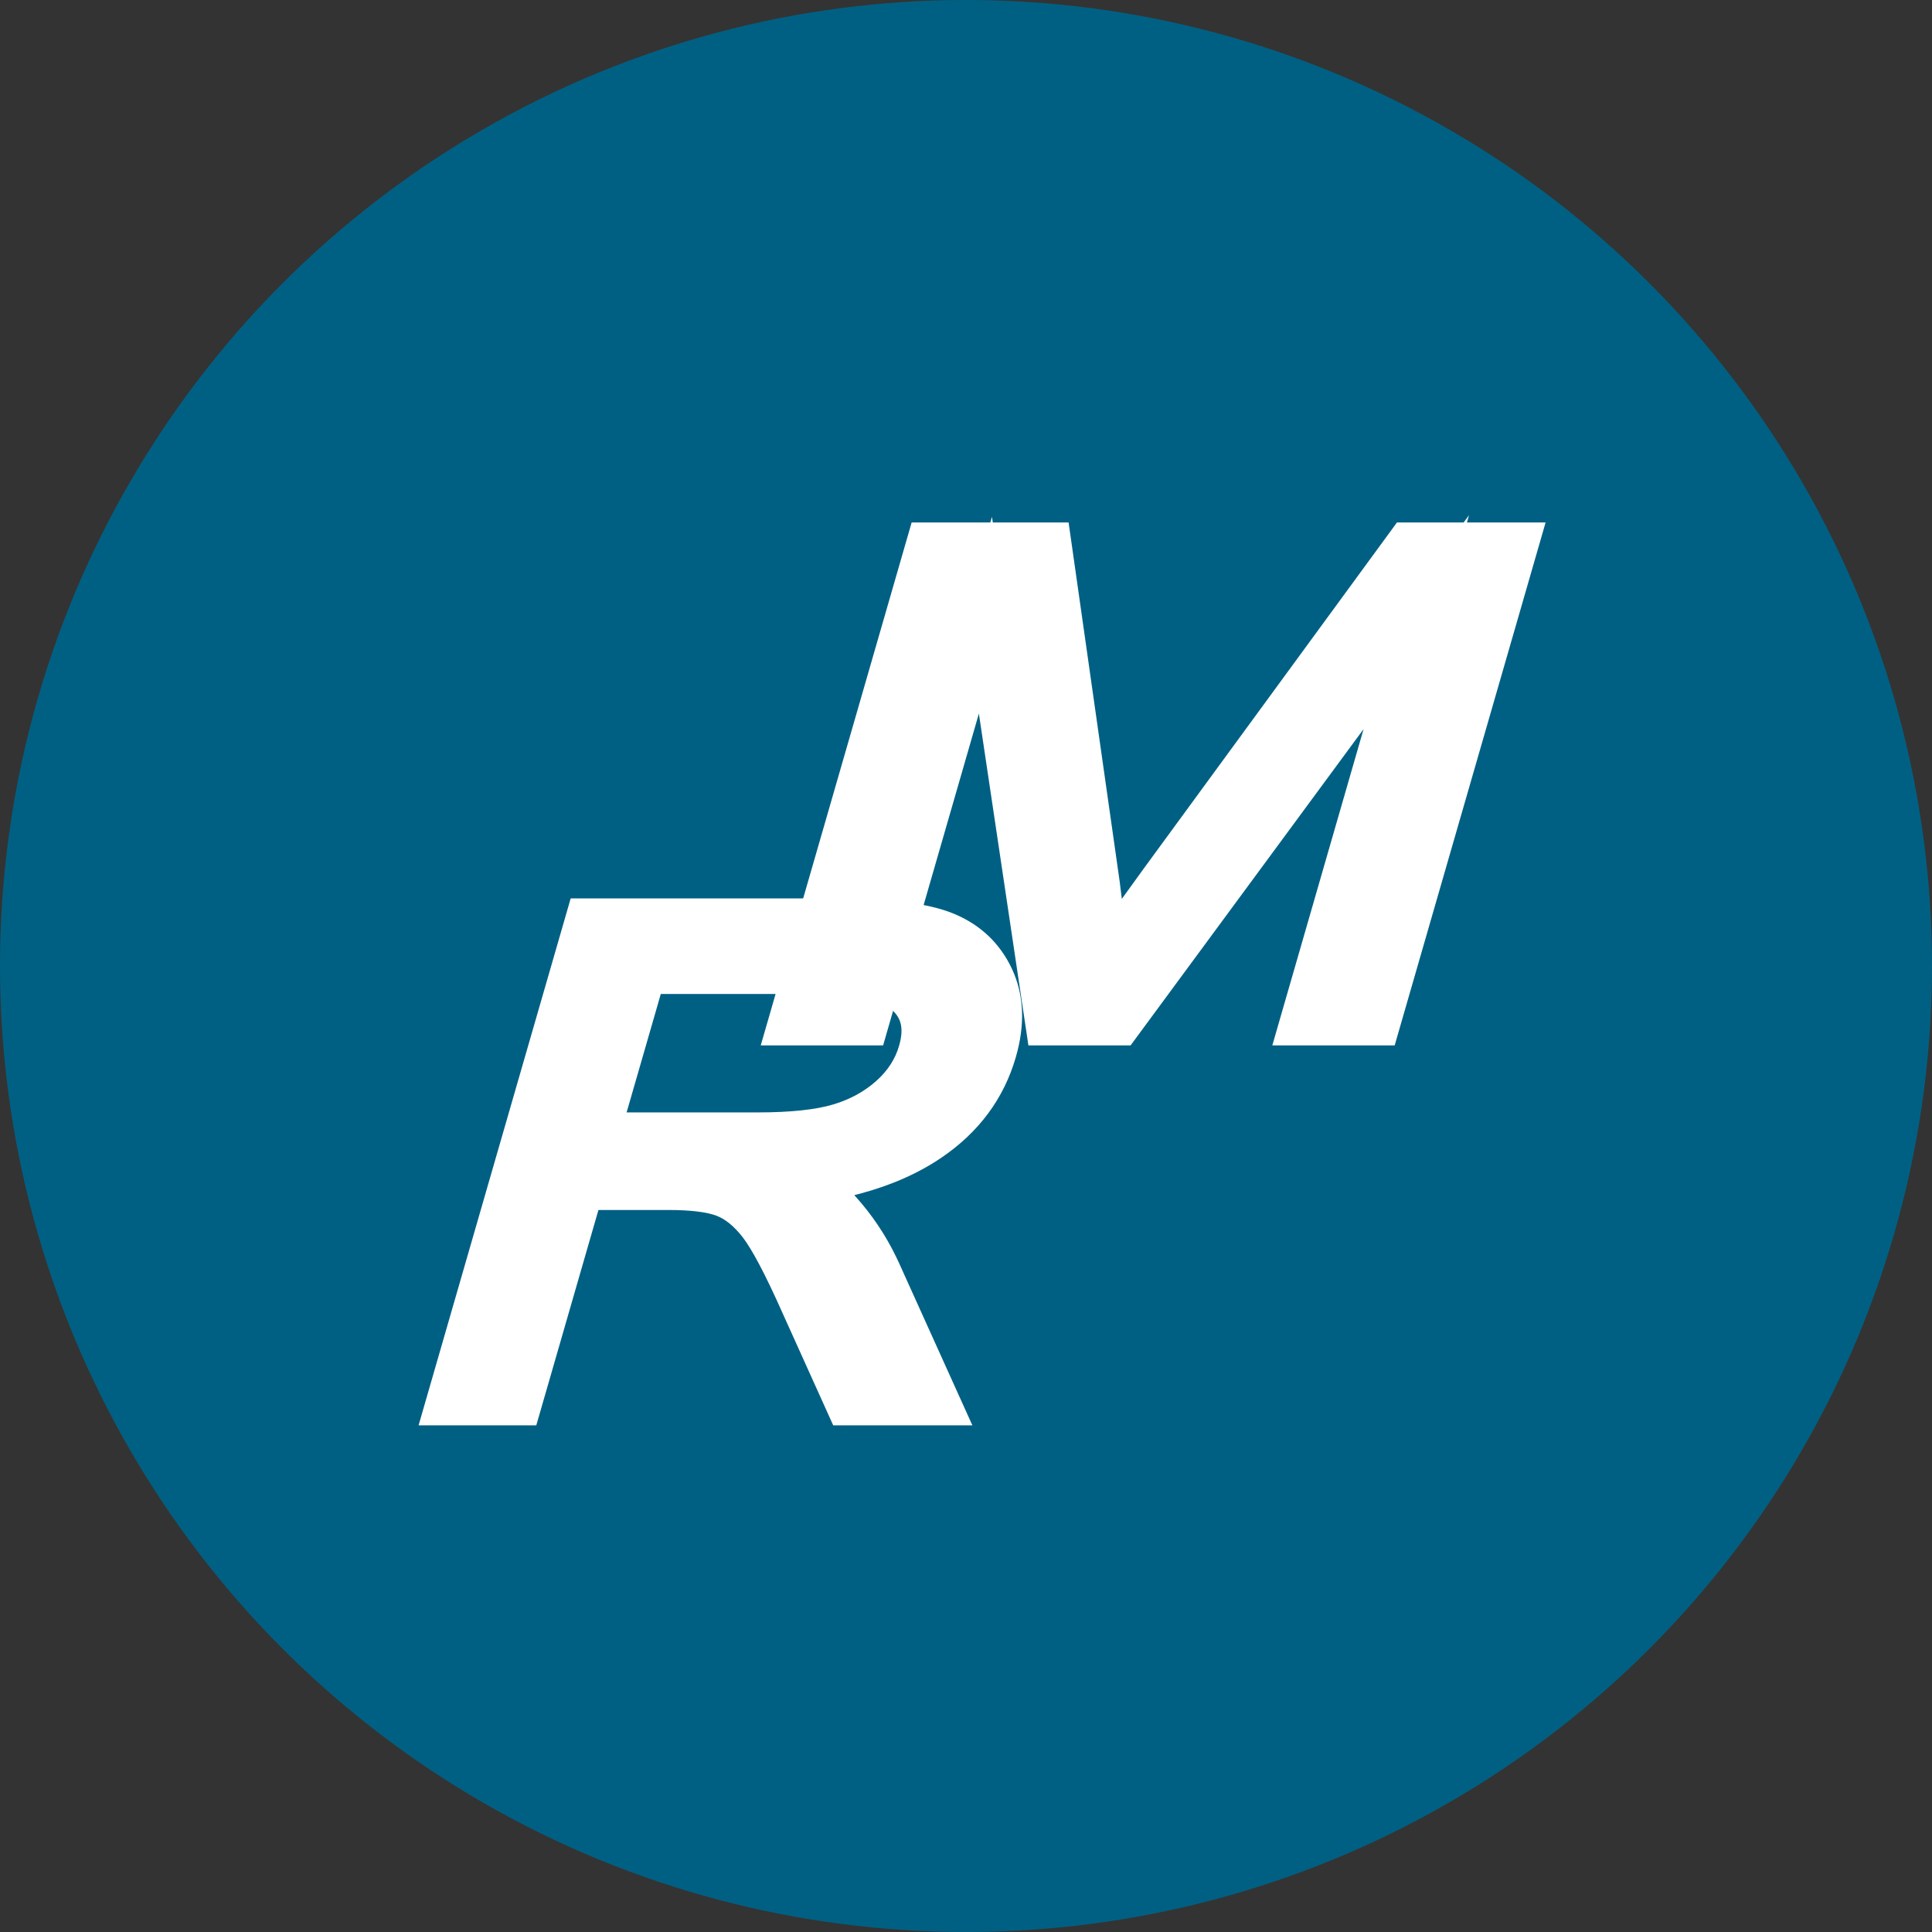 <?xml version="1.0" encoding="UTF-8"?>
<svg width="60px" height="60px" viewBox="0 0 60 60" version="1.1" xmlns="http://www.w3.org/2000/svg" xmlns:xlink="http://www.w3.org/1999/xlink">
    <rect x="0" y="0" width="60" height="60" fill="#333333" stroke="none"/>
    <title>Group 51</title>
    <g id="page-1" stroke="none" stroke-width="1" fill="none" fill-rule="evenodd">
        <g id="00_index_a" transform="translate(-3226, -7518)">
            <g id="Group-51" transform="translate(3226, 7518)">
                <circle id="Oval-Copy-9" fill="#006083" cx="30" cy="30" r="30"></circle>
                <g id="Group-46" transform="translate(13, 16)" fill="#FFFFFF" fill-rule="nonzero">
                    <path d="M11.492,15.813 L15.803,0.877 L19.621,0.877 L21.125,11.453 L21.398,13.664 C21.78,13.114 22.352,12.315 23.112,11.27 L30.715,0.877 L34.133,0.877 L29.823,15.813 L27.38,15.813 L30.985,3.322 L21.782,15.813 L19.5,15.813 L17.603,3.107 L13.935,15.813 L11.492,15.813 Z" id="Fill-1"></path>
                    <path d="M32.622,0 L32.557,0.225 L35,0.225 L34.76,1.058 L30.449,15.994 L30.313,16.466 L26.513,16.466 L26.753,15.633 L29.347,6.643 L22.307,16.2 L22.112,16.466 L18.938,16.466 L18.855,15.91 L17.4,6.161 L14.562,15.994 L14.426,16.466 L10.625,16.466 L10.866,15.633 L15.176,0.697 L15.312,0.225 L17.756,0.225 L17.806,0.052 L17.832,0.225 L20.186,0.225 L20.266,0.786 L21.772,11.373 L21.839,11.916 L21.854,11.896 C22.038,11.639 22.239,11.362 22.454,11.065 L22.585,10.885 L30.189,0.492 L30.384,0.225 L32.456,0.225 L32.622,0 Z M33.266,1.529 L32.181,1.529 L31.611,3.503 L28.247,15.161 L29.332,15.161 L33.266,1.529 Z M19.054,1.529 L18.026,1.529 L18.248,3.011 L20.062,15.161 L20.925,15.161 L20.751,13.744 L20.479,11.545 L19.054,1.529 Z M31.495,1.529 L31.046,1.529 L23.639,11.653 C22.936,12.621 22.386,13.388 22.003,13.936 L21.933,14.036 L21.15,15.161 L21.452,15.161 L30.46,2.935 L31.495,1.529 Z M17.379,1.529 L16.293,1.529 L12.359,15.161 L13.445,15.161 L16.976,2.926 L17.379,1.529 Z" id="Stroke-3"></path>
                    <path d="M5.593,19.199 L10.537,19.199 C11.616,19.199 12.461,19.107 13.074,18.921 C13.686,18.737 14.213,18.446 14.655,18.049 C15.098,17.651 15.395,17.189 15.547,16.662 C15.767,15.901 15.626,15.304 15.125,14.869 C14.624,14.434 13.757,14.216 12.524,14.216 L7.032,14.216 L5.593,19.199 Z M0.867,27.613 L5.214,12.553 L12.918,12.553 C14.527,12.553 15.674,12.693 16.359,12.973 C17.044,13.254 17.538,13.721 17.84,14.375 C18.144,15.029 18.17,15.787 17.921,16.649 C17.593,17.785 16.911,18.706 15.874,19.411 C14.837,20.116 13.496,20.564 11.851,20.756 C12.417,21.031 12.828,21.31 13.083,21.593 C13.601,22.168 14.019,22.809 14.336,23.515 L16.188,27.613 L13.297,27.613 L11.884,24.481 C11.339,23.257 10.9,22.431 10.566,22.006 C10.232,21.58 9.871,21.294 9.486,21.147 C9.1,20.999 8.522,20.925 7.751,20.925 L5.095,20.925 L3.165,27.613 L0.867,27.613 Z" id="Fill-41"></path>
                    <path d="M3.791,27.794 L3.655,28.265 L0,28.265 L0.24,27.432 L4.587,12.372 L4.723,11.901 L5.214,11.901 L12.918,11.901 C14.605,11.901 15.823,12.049 16.606,12.37 C17.443,12.712 18.06,13.296 18.432,14.1 C18.806,14.906 18.838,15.824 18.548,16.829 C18.177,18.115 17.401,19.161 16.24,19.95 C15.521,20.439 14.676,20.812 13.707,21.071 L13.53,21.116 L13.568,21.157 C14.08,21.725 14.502,22.354 14.833,23.039 L14.93,23.246 L16.782,27.345 L17.198,28.265 L12.876,28.265 L12.703,27.881 L11.288,24.746 C10.764,23.567 10.344,22.779 10.053,22.408 C9.788,22.071 9.52,21.858 9.253,21.756 C8.955,21.642 8.449,21.577 7.751,21.577 L5.585,21.577 L3.791,27.794 Z M1.734,26.961 L2.674,26.961 L4.469,20.744 L4.605,20.273 L7.751,20.273 C8.594,20.273 9.244,20.356 9.719,20.537 C10.224,20.731 10.676,21.091 11.078,21.603 C11.455,22.082 11.914,22.944 12.478,24.213 L13.718,26.961 L15.177,26.961 L13.741,23.782 C13.481,23.202 13.146,22.671 12.739,22.189 L12.6,22.031 C12.408,21.819 12.063,21.584 11.566,21.342 L9.561,20.366 L11.776,20.108 C13.322,19.928 14.564,19.513 15.507,18.872 C16.42,18.251 17.01,17.456 17.295,16.468 C17.503,15.748 17.482,15.151 17.248,14.649 C17.016,14.145 16.646,13.795 16.112,13.577 C15.524,13.336 14.449,13.205 12.918,13.205 L5.704,13.205 L1.734,26.961 Z M12.524,13.564 C13.899,13.564 14.909,13.818 15.553,14.377 C16.257,14.988 16.46,15.85 16.174,16.843 C15.987,17.489 15.622,18.057 15.091,18.534 C14.575,18.997 13.963,19.335 13.263,19.545 C12.58,19.752 11.675,19.851 10.537,19.851 L4.726,19.851 L4.967,19.019 L6.405,14.035 L6.541,13.564 L12.524,13.564 Z M6.46,18.547 L10.537,18.547 C11.558,18.547 12.343,18.461 12.886,18.297 C13.407,18.14 13.849,17.896 14.22,17.564 C14.573,17.246 14.803,16.888 14.921,16.481 C15.073,15.952 14.995,15.619 14.698,15.361 C14.339,15.05 13.615,14.868 12.524,14.868 L7.522,14.868 L6.46,18.547 Z" id="Stroke-43"></path>
                </g>
            </g>
        </g>
    </g>
</svg>